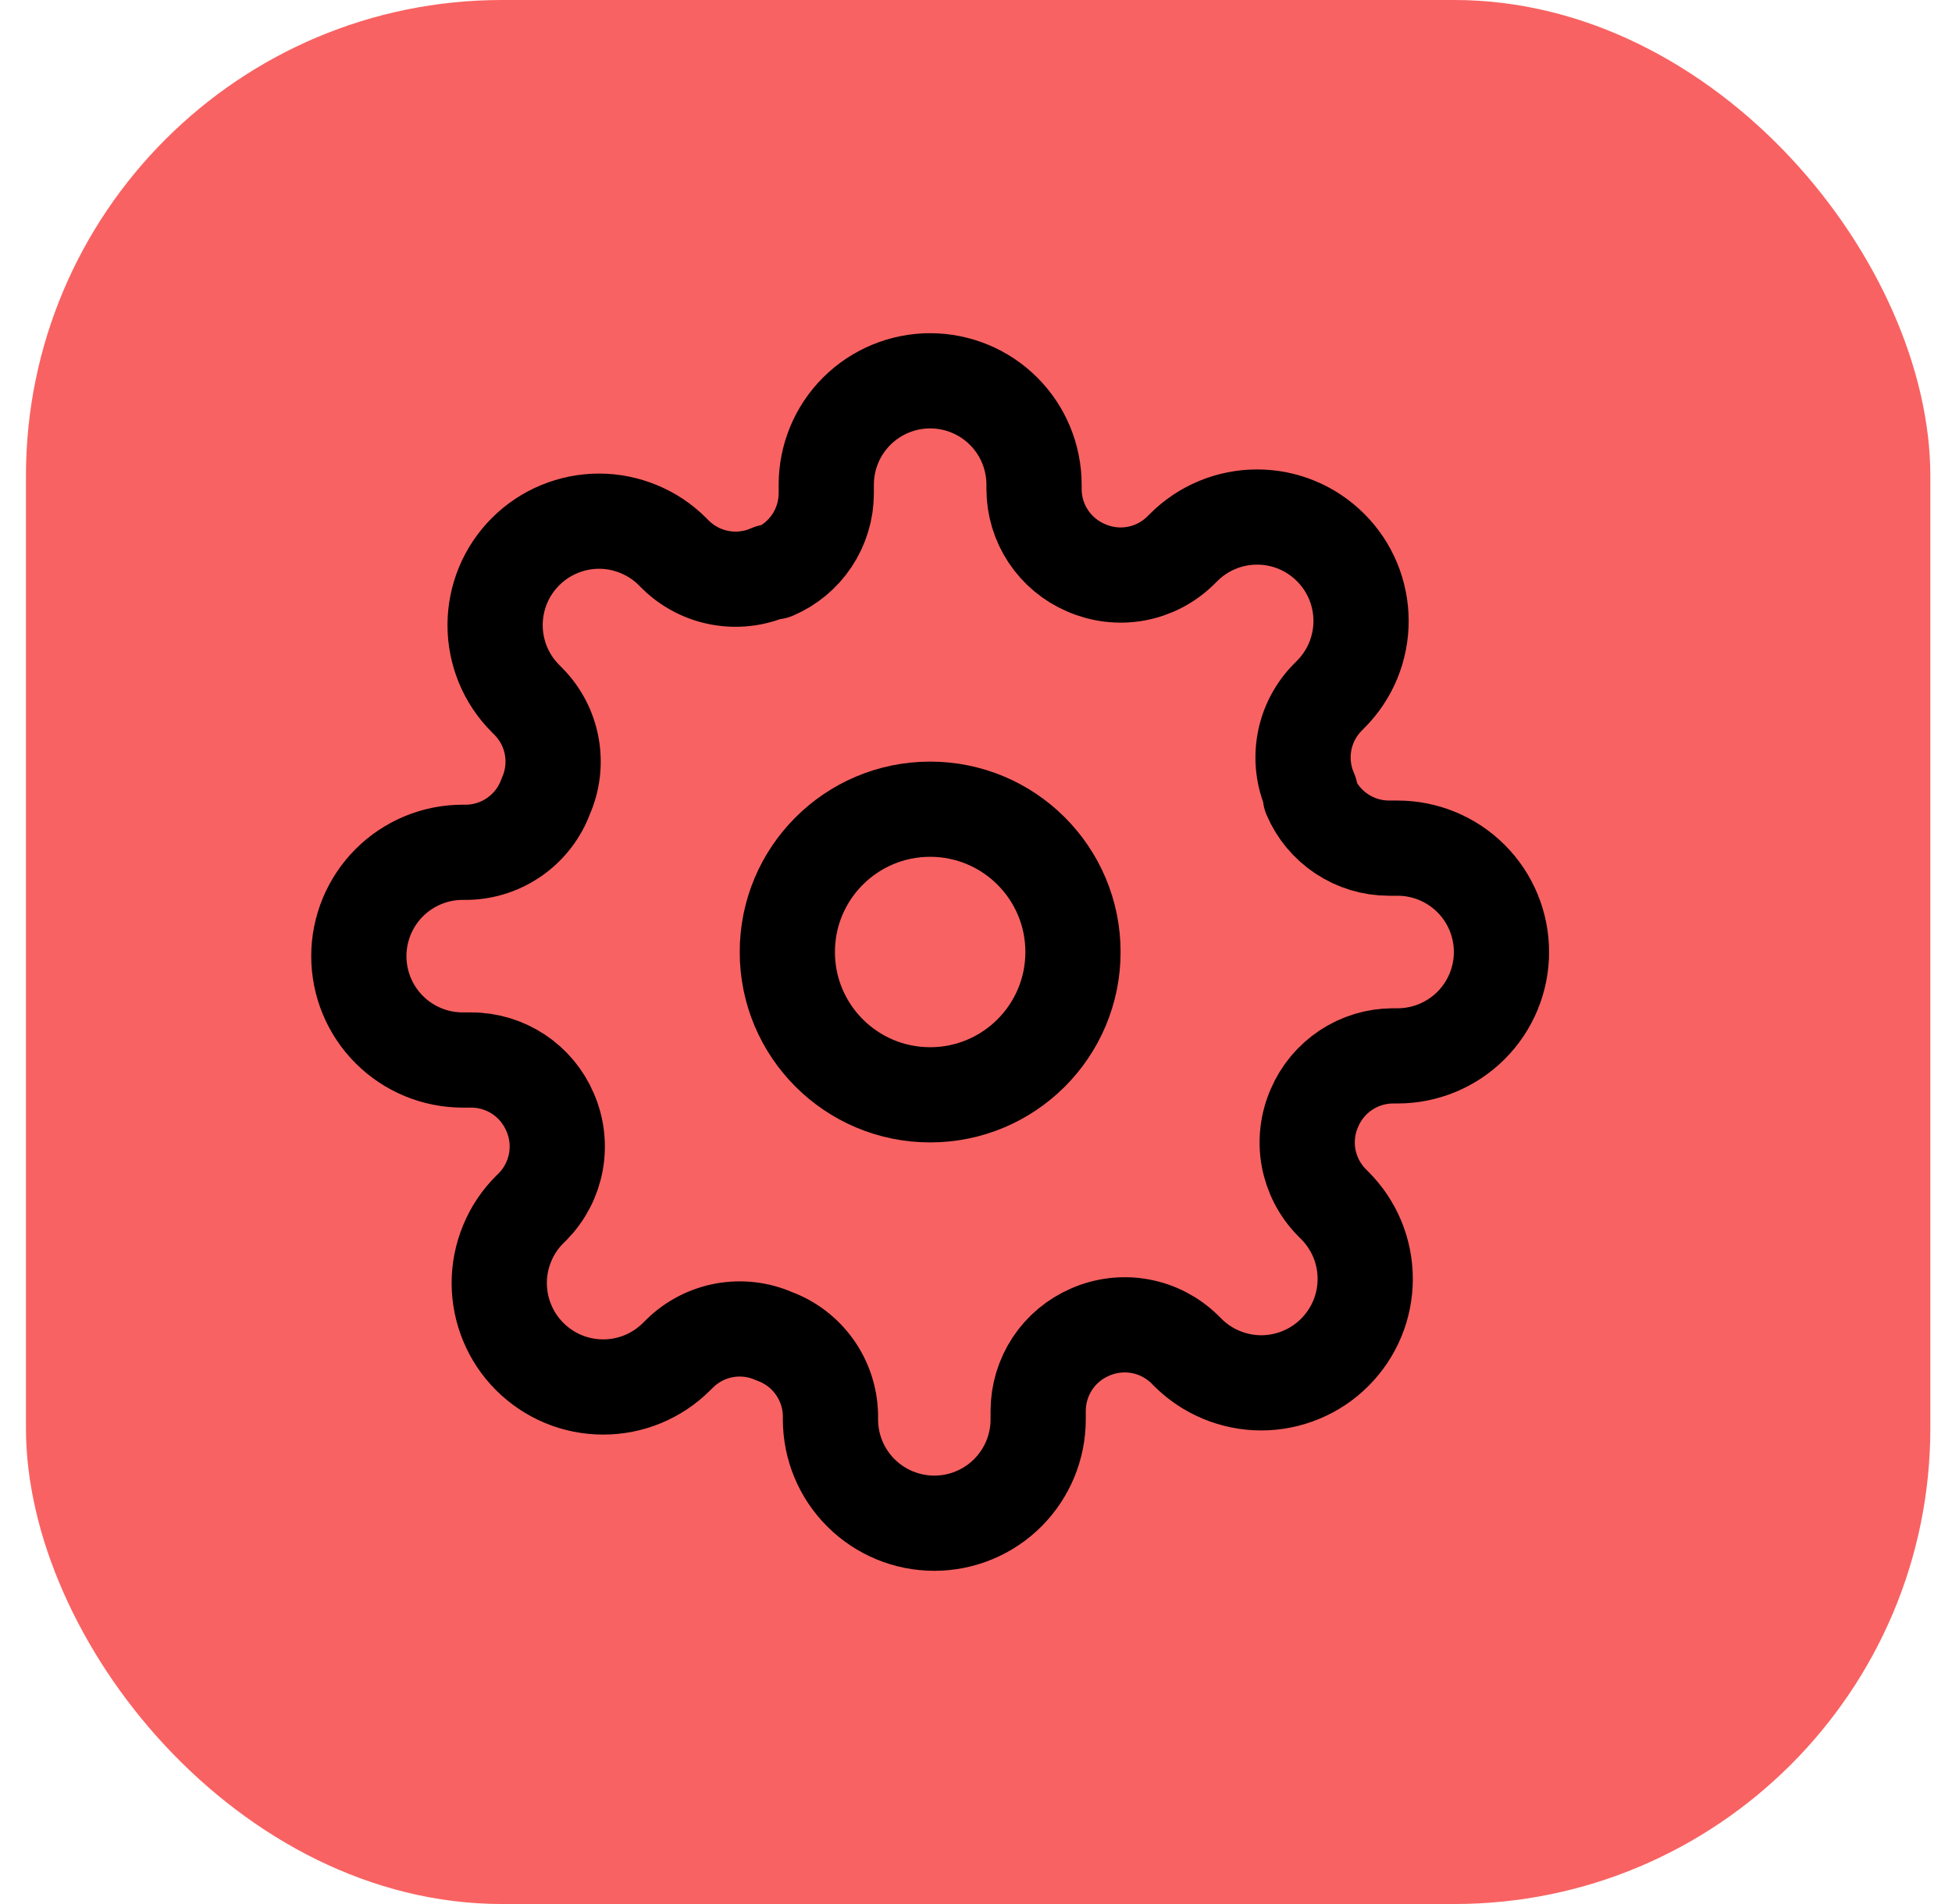 <svg width="41" height="40" viewBox="0 0 41 40" fill="none" xmlns="http://www.w3.org/2000/svg">
<g clip-path="url(#clip0_3319_10561)">
<rect x="0.545" width="40" height="40" rx="10" fill="#F96262"/>
<g clip-path="url(#clip1_3319_10561)">
<path d="M19.537 23C21.194 23 22.537 21.657 22.537 20C22.537 18.343 21.194 17 19.537 17C17.88 17 16.537 18.343 16.537 20C16.537 21.657 17.88 23 19.537 23Z" stroke="black" stroke-width="2" stroke-linecap="round" stroke-linejoin="round"/>
<path d="M27.61 23.273C27.465 23.602 27.421 23.967 27.485 24.321C27.55 24.674 27.718 25.001 27.97 25.258L28.035 25.324C28.238 25.526 28.399 25.767 28.509 26.032C28.619 26.297 28.675 26.581 28.675 26.867C28.675 27.154 28.619 27.438 28.509 27.703C28.399 27.968 28.238 28.208 28.035 28.411C27.833 28.614 27.592 28.775 27.327 28.884C27.062 28.994 26.778 29.051 26.492 29.051C26.205 29.051 25.921 28.994 25.656 28.884C25.391 28.775 25.151 28.614 24.948 28.411L24.883 28.346C24.625 28.094 24.299 27.925 23.945 27.861C23.591 27.797 23.226 27.84 22.897 27.985C22.575 28.124 22.299 28.353 22.105 28.646C21.912 28.939 21.808 29.282 21.806 29.633L21.806 29.818C21.806 30.397 21.576 30.952 21.167 31.361C20.758 31.77 20.203 32 19.624 32C19.046 32 18.491 31.77 18.082 31.361C17.672 30.952 17.443 30.397 17.443 29.818L17.443 29.72C17.434 29.359 17.317 29.009 17.107 28.715C16.897 28.421 16.603 28.197 16.264 28.073C15.935 27.927 15.57 27.884 15.216 27.948C14.863 28.012 14.536 28.181 14.279 28.433L14.213 28.498C14.011 28.701 13.77 28.862 13.505 28.972C13.241 29.082 12.957 29.138 12.67 29.138C12.383 29.138 12.099 29.082 11.834 28.972C11.569 28.862 11.329 28.701 11.126 28.498C10.923 28.296 10.762 28.055 10.653 27.79C10.543 27.525 10.486 27.241 10.486 26.954C10.486 26.668 10.543 26.384 10.653 26.119C10.762 25.854 10.923 25.613 11.126 25.411L11.192 25.346C11.443 25.088 11.612 24.762 11.676 24.408C11.74 24.054 11.697 23.689 11.552 23.36C11.413 23.037 11.184 22.762 10.891 22.568C10.598 22.375 10.255 22.27 9.904 22.269L9.719 22.269C9.14 22.269 8.585 22.039 8.176 21.63C7.767 21.221 7.537 20.666 7.537 20.087C7.537 19.509 7.767 18.954 8.176 18.544C8.585 18.135 9.14 17.905 9.719 17.905L9.817 17.905C10.178 17.897 10.528 17.78 10.822 17.57C11.116 17.36 11.34 17.066 11.464 16.727C11.61 16.398 11.653 16.033 11.589 15.679C11.525 15.325 11.356 14.999 11.104 14.742L11.039 14.676C10.836 14.474 10.675 14.233 10.565 13.968C10.456 13.703 10.399 13.419 10.399 13.133C10.399 12.846 10.456 12.562 10.565 12.297C10.675 12.032 10.836 11.792 11.039 11.589C11.242 11.386 11.482 11.225 11.747 11.116C12.012 11.006 12.296 10.949 12.583 10.949C12.869 10.949 13.153 11.006 13.418 11.116C13.683 11.225 13.924 11.386 14.126 11.589L14.192 11.655C14.449 11.906 14.775 12.075 15.129 12.139C15.483 12.203 15.848 12.16 16.177 12.014L16.264 12.014C16.587 11.876 16.862 11.647 17.056 11.354C17.25 11.061 17.354 10.718 17.355 10.367L17.355 10.182C17.355 9.603 17.585 9.048 17.994 8.639C18.404 8.23 18.959 8 19.537 8C20.116 8 20.671 8.23 21.08 8.639C21.489 9.048 21.719 9.603 21.719 10.182L21.719 10.28C21.72 10.631 21.824 10.974 22.018 11.267C22.212 11.559 22.487 11.789 22.81 11.927C23.139 12.072 23.504 12.116 23.858 12.052C24.212 11.988 24.538 11.819 24.795 11.567L24.861 11.502C25.063 11.299 25.304 11.138 25.569 11.028C25.834 10.918 26.118 10.862 26.404 10.862C26.691 10.862 26.975 10.918 27.24 11.028C27.505 11.138 27.745 11.299 27.948 11.502C28.151 11.704 28.312 11.945 28.422 12.21C28.531 12.475 28.588 12.759 28.588 13.046C28.588 13.332 28.531 13.616 28.422 13.881C28.312 14.146 28.151 14.386 27.948 14.589L27.883 14.655C27.631 14.912 27.462 15.238 27.398 15.592C27.334 15.946 27.377 16.311 27.523 16.64L27.523 16.727C27.661 17.05 27.89 17.325 28.183 17.519C28.476 17.713 28.819 17.817 29.17 17.818L29.355 17.818C29.934 17.818 30.489 18.048 30.898 18.457C31.307 18.866 31.537 19.421 31.537 20C31.537 20.579 31.307 21.134 30.898 21.543C30.489 21.952 29.934 22.182 29.355 22.182L29.257 22.182C28.906 22.183 28.563 22.287 28.27 22.481C27.978 22.675 27.748 22.95 27.61 23.273V23.273Z" stroke="black" stroke-width="2" stroke-linecap="round" stroke-linejoin="round"/>
</g>
</g>
<defs>
<clipPath id="clip0_3319_10561">
<rect width="40" height="40" fill="white" transform="translate(0.545)"/>
</clipPath>
<clipPath id="clip1_3319_10561">
<rect width="27" height="26" fill="white" transform="translate(6.537 7)"/>
</clipPath>
</defs>
</svg>
